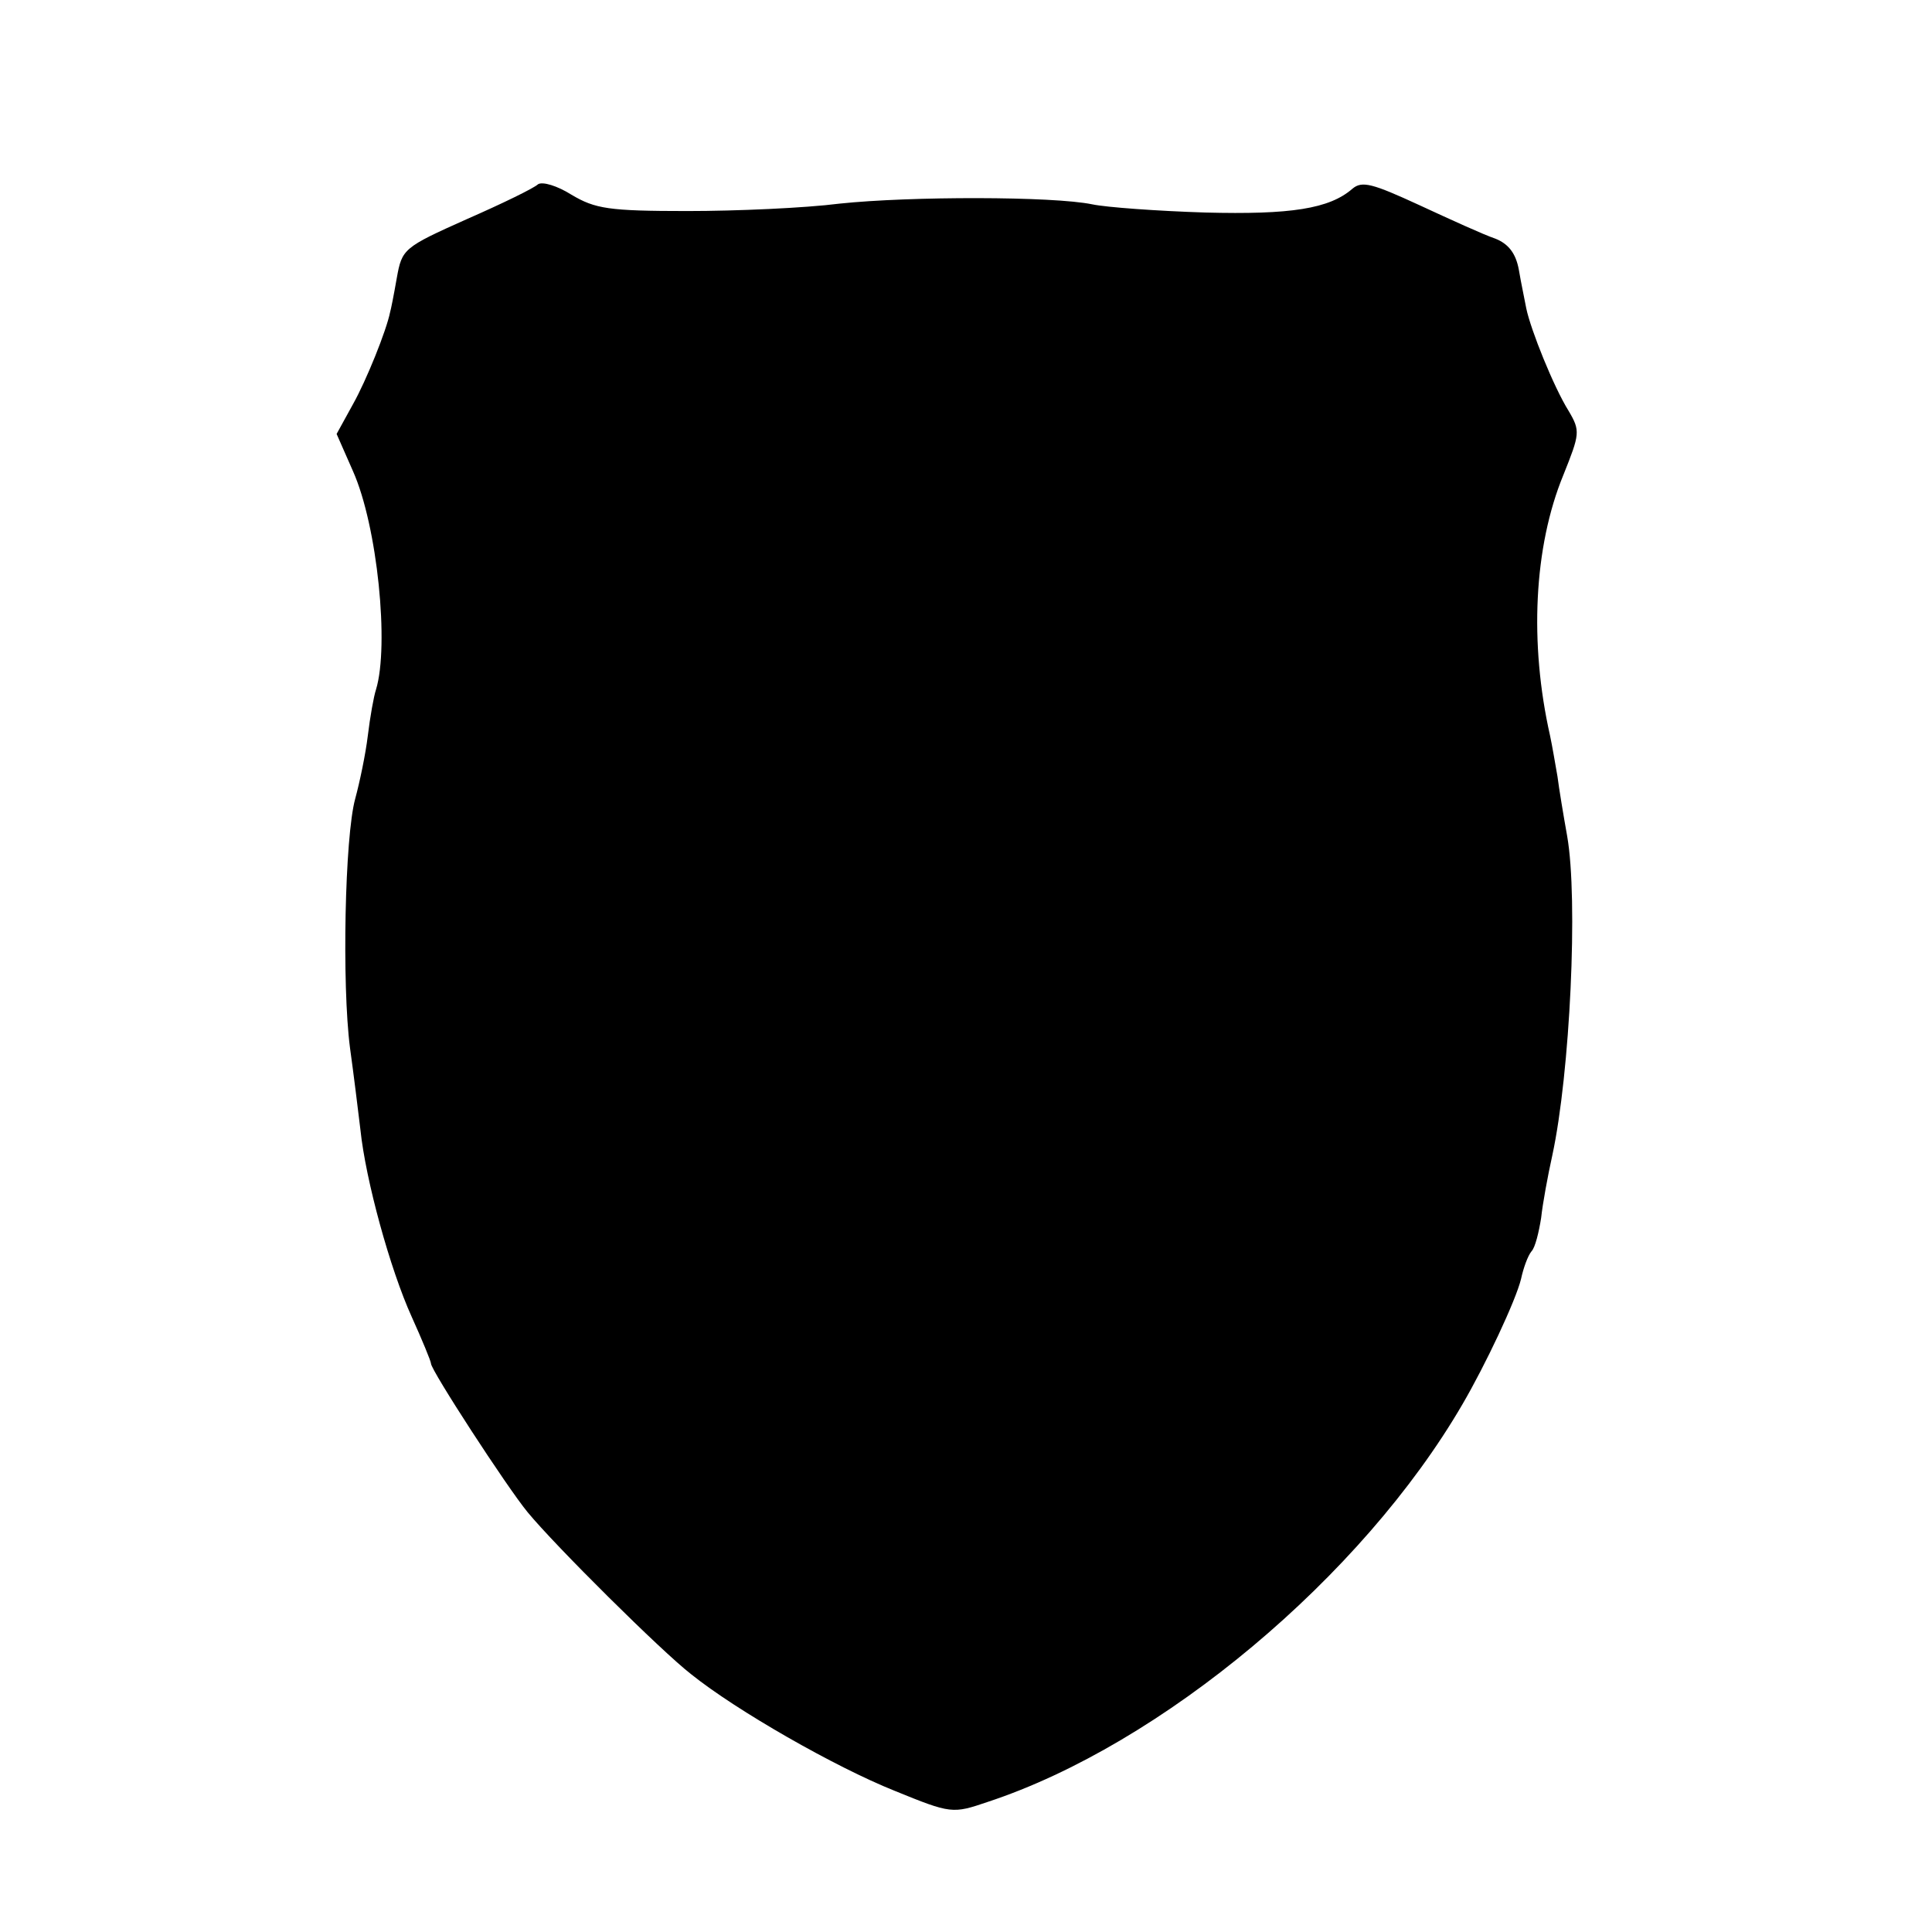 <?xml version="1.0" standalone="no"?>
<!DOCTYPE svg PUBLIC "-//W3C//DTD SVG 20010904//EN"
 "http://www.w3.org/TR/2001/REC-SVG-20010904/DTD/svg10.dtd">
<svg version="1.0" xmlns="http://www.w3.org/2000/svg"
 width="260pt" height="260pt" viewBox="0 0 260 260"
 preserveAspectRatio="xMidYMid meet">
<g transform="translate(0,260) scale(0.1,-0.1)"
fill="#000000" stroke="none">
<path d="M724 2352 c-5 -5 -48 -26 -96 -47 -85 -38 -87 -40 -94 -79 -4 -23 -8
-43 -9 -46 -5 -25 -32 -92 -50 -124 l-22 -40 22 -50 c33 -74 49 -235 31 -294
-3 -9 -8 -37 -11 -62 -3 -25 -11 -63 -17 -85 -14 -51 -18 -250 -7 -335 5 -36
11 -85 14 -110 7 -68 40 -188 69 -252 14 -31 26 -60 26 -63 0 -9 102 -166 130
-200 37 -45 180 -187 220 -218 61 -49 194 -125 274 -157 76 -31 78 -31 125
-15 234 77 504 303 639 535 31 53 72 140 79 169 3 14 9 31 14 37 5 5 10 26 13
45 2 19 9 57 15 84 24 111 35 345 20 430 -5 28 -11 64 -13 80 -3 17 -7 41 -10
55 -28 124 -22 254 18 351 22 55 23 59 7 86 -20 32 -51 109 -57 138 -2 11 -7
34 -10 52 -4 22 -14 35 -32 42 -15 5 -61 26 -102 45 -63 29 -77 33 -90 22 -31
-27 -83 -35 -198 -32 -64 2 -133 7 -152 11 -53 11 -245 11 -340 1 -47 -6 -139
-10 -205 -10 -106 0 -124 3 -156 22 -19 12 -39 18 -45 14z"/>
</g>
</svg>
